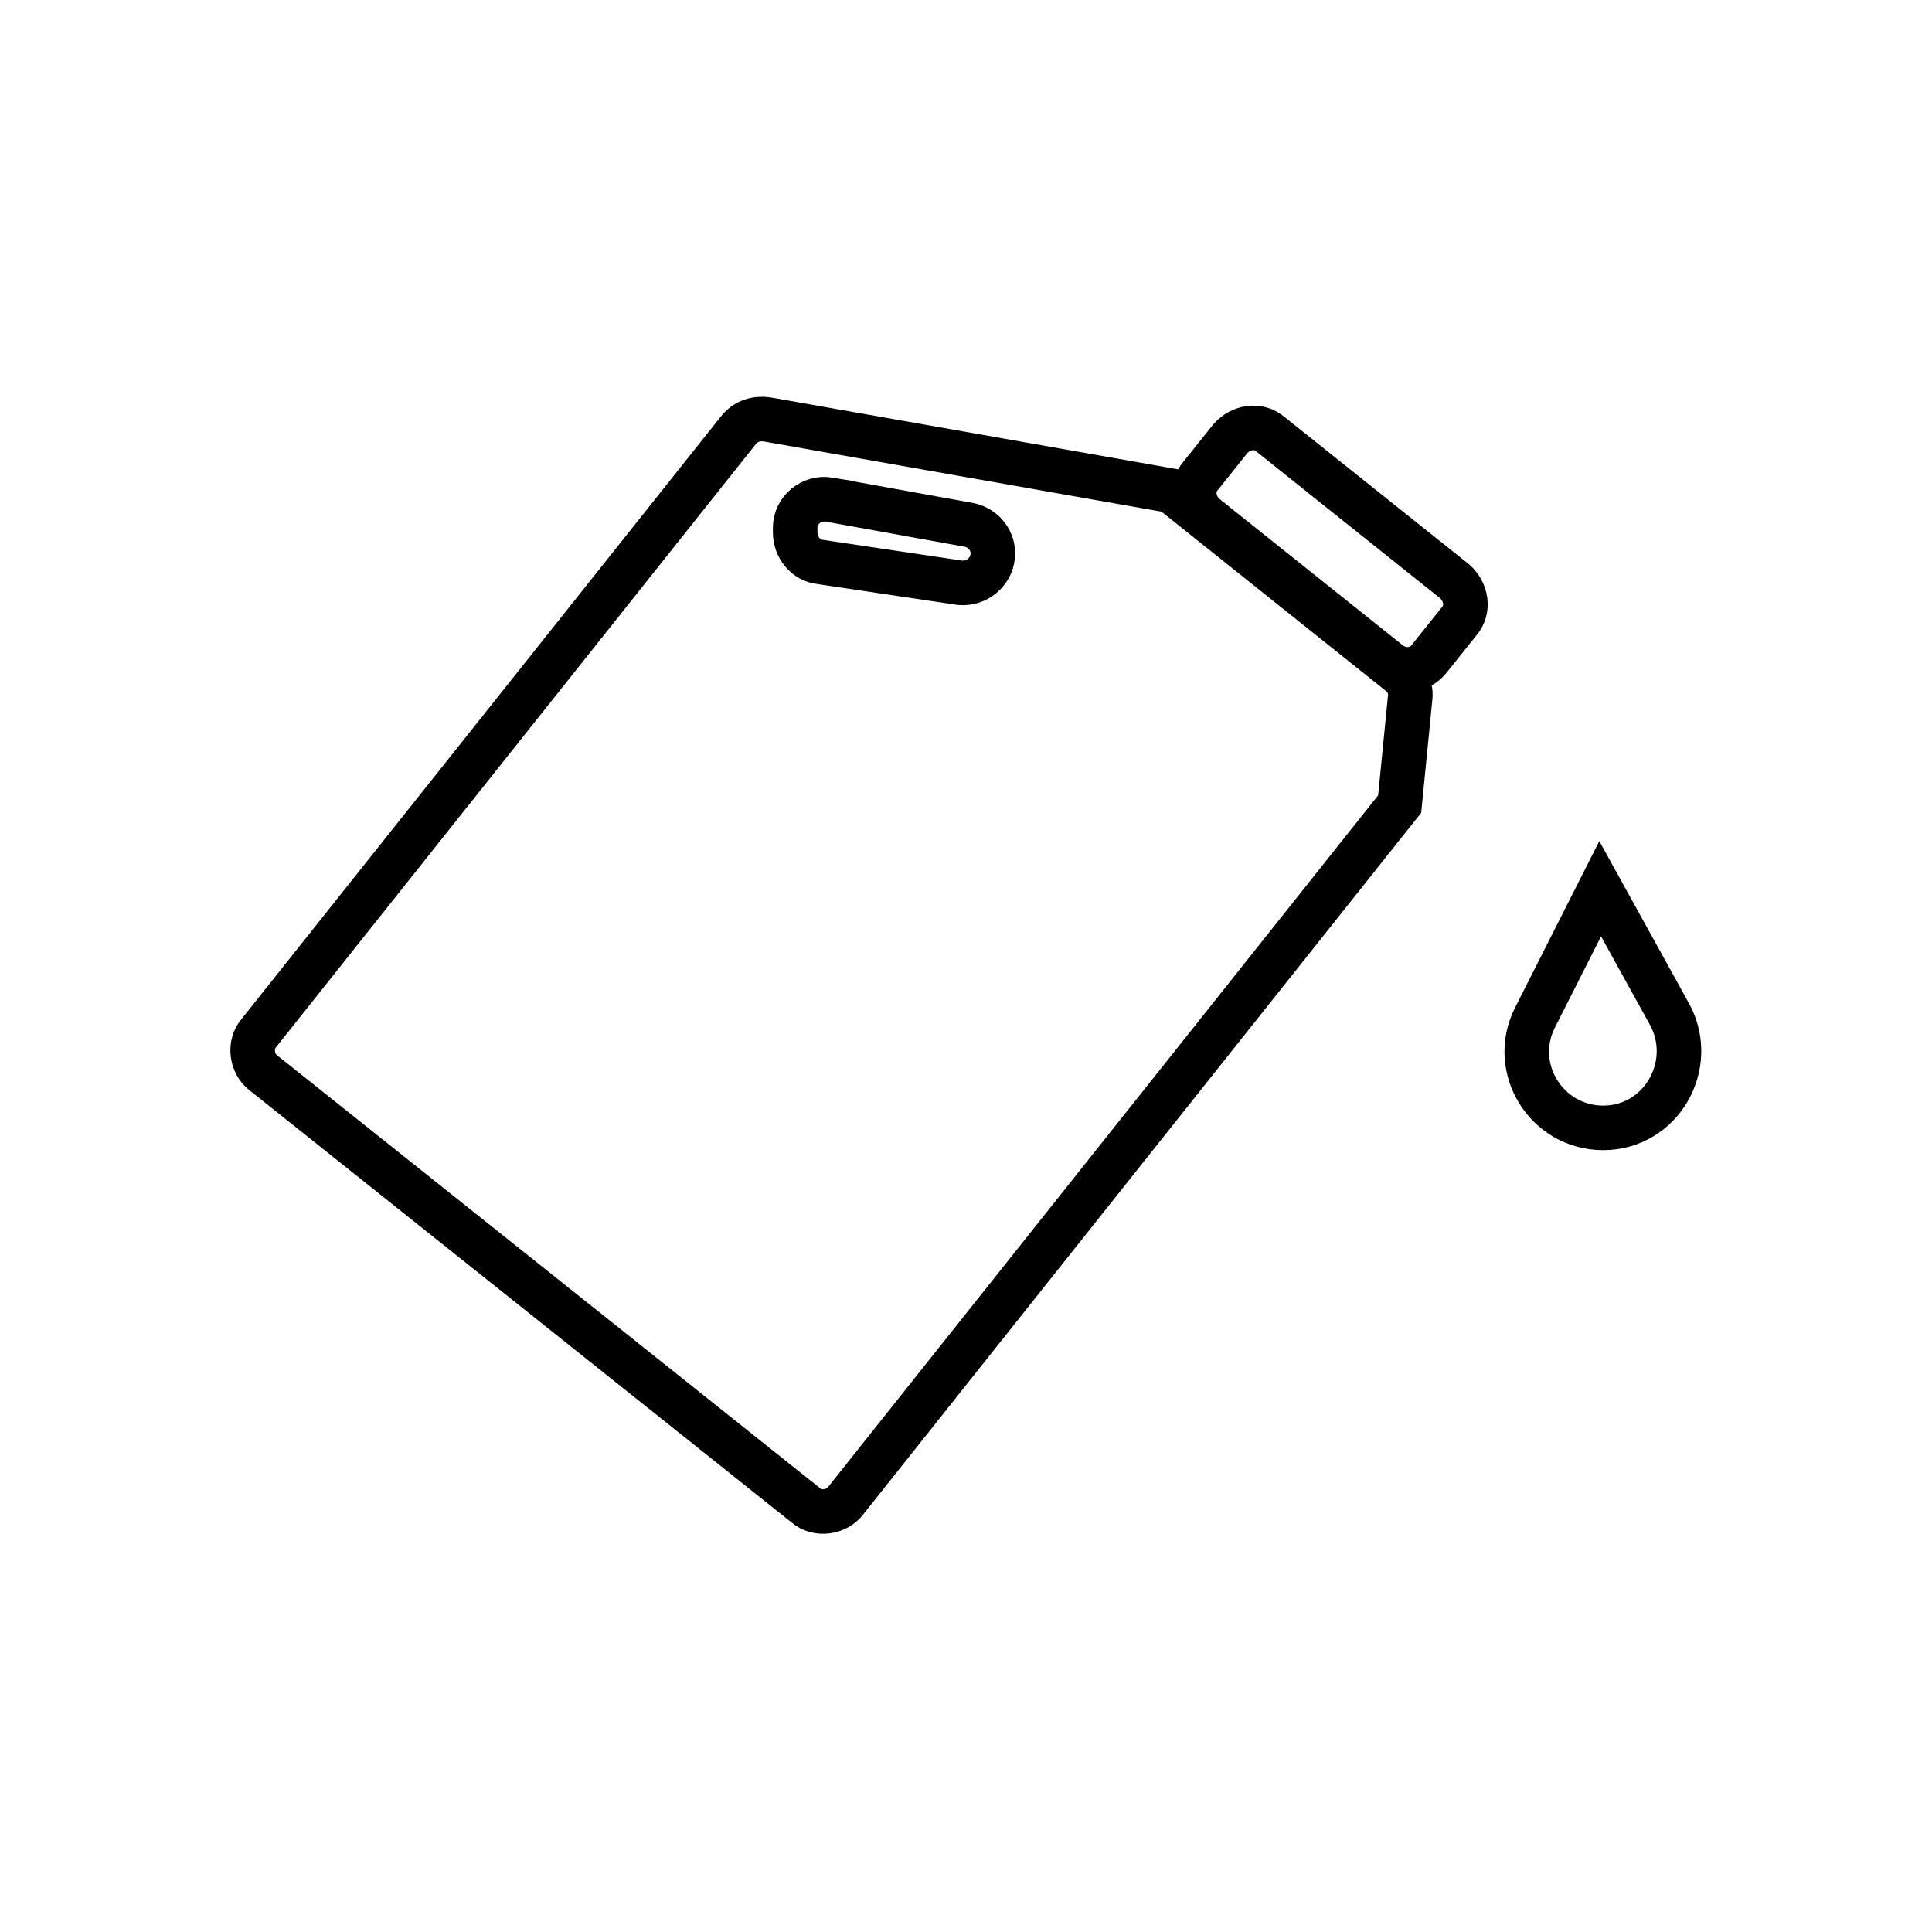 <?xml version="1.0" encoding="UTF-8"?>
<!-- Uploaded to: ICON Repo, www.iconrepo.com, Generator: ICON Repo Mixer Tools -->
<svg width="800px" height="800px" version="1.1" viewBox="144 144 512 512" xmlns="http://www.w3.org/2000/svg">
 <defs>
  <clipPath id="c">
   <path d="m148.09 148.09h503.81v503.81h-503.81z"/>
  </clipPath>
  <clipPath id="b">
   <path d="m187 148.09h388v317.91h-388z"/>
  </clipPath>
  <clipPath id="a">
   <path d="m381 212h270.9v398h-270.9z"/>
  </clipPath>
 </defs>
 <g>
  <g clip-path="url(#c)">
   <path transform="matrix(3.936 0 0 3.936 148.09 148.09)" d="m77.8 32-27.2-4.8c-0.7-0.1-1.4 0.1-1.899 0.7l-32.301 40.601c-0.7 0.8-0.5 2.1 0.3 2.7l36.5 29.1c0.8 0.7 2.1 0.5 2.7-0.3l37.3-46.9 0.7-7.1c0.1-0.7-0.2-1.3-0.7-1.7zm14.7 11.6-12.4-9.9c-0.8-0.7-1-1.899-0.3-2.7l2-2.5c0.7-0.8 1.899-1 2.7-0.3l12.4 9.9c0.8 0.7 1 1.899 0.3 2.7l-2 2.5c-0.6 0.8-1.8 1-2.7 0.3z" fill="none" stroke="#000000" stroke-miterlimit="10" stroke-width="3"/>
  </g>
  <g clip-path="url(#b)">
   <path transform="matrix(3.936 0 0 3.936 148.09 148.09)" d="m54.8 32.6 9.4 1.7c1 0.2 1.7 1.1 1.6 2.1-0.1 1.1-1.1 1.899-2.2 1.8l-9.4-1.4c-1-0.1-1.7-1-1.7-2v-0.3c0-1.2 1.1-2.1 2.3-1.901z" fill="none" stroke="#000000" stroke-miterlimit="10" stroke-width="3"/>
  </g>
  <g clip-path="url(#a)">
   <path transform="matrix(3.936 0 0 3.936 148.09 148.09)" d="m106.7 58.8-4.401 8.7c-1.7 3.4 0.8 7.4 4.6 7.4 3.9 0 6.3-4.2 4.5-7.6zm0 0" fill="none" stroke="#000000" stroke-linecap="round" stroke-miterlimit="10" stroke-width="3"/>
  </g>
 </g>
</svg>